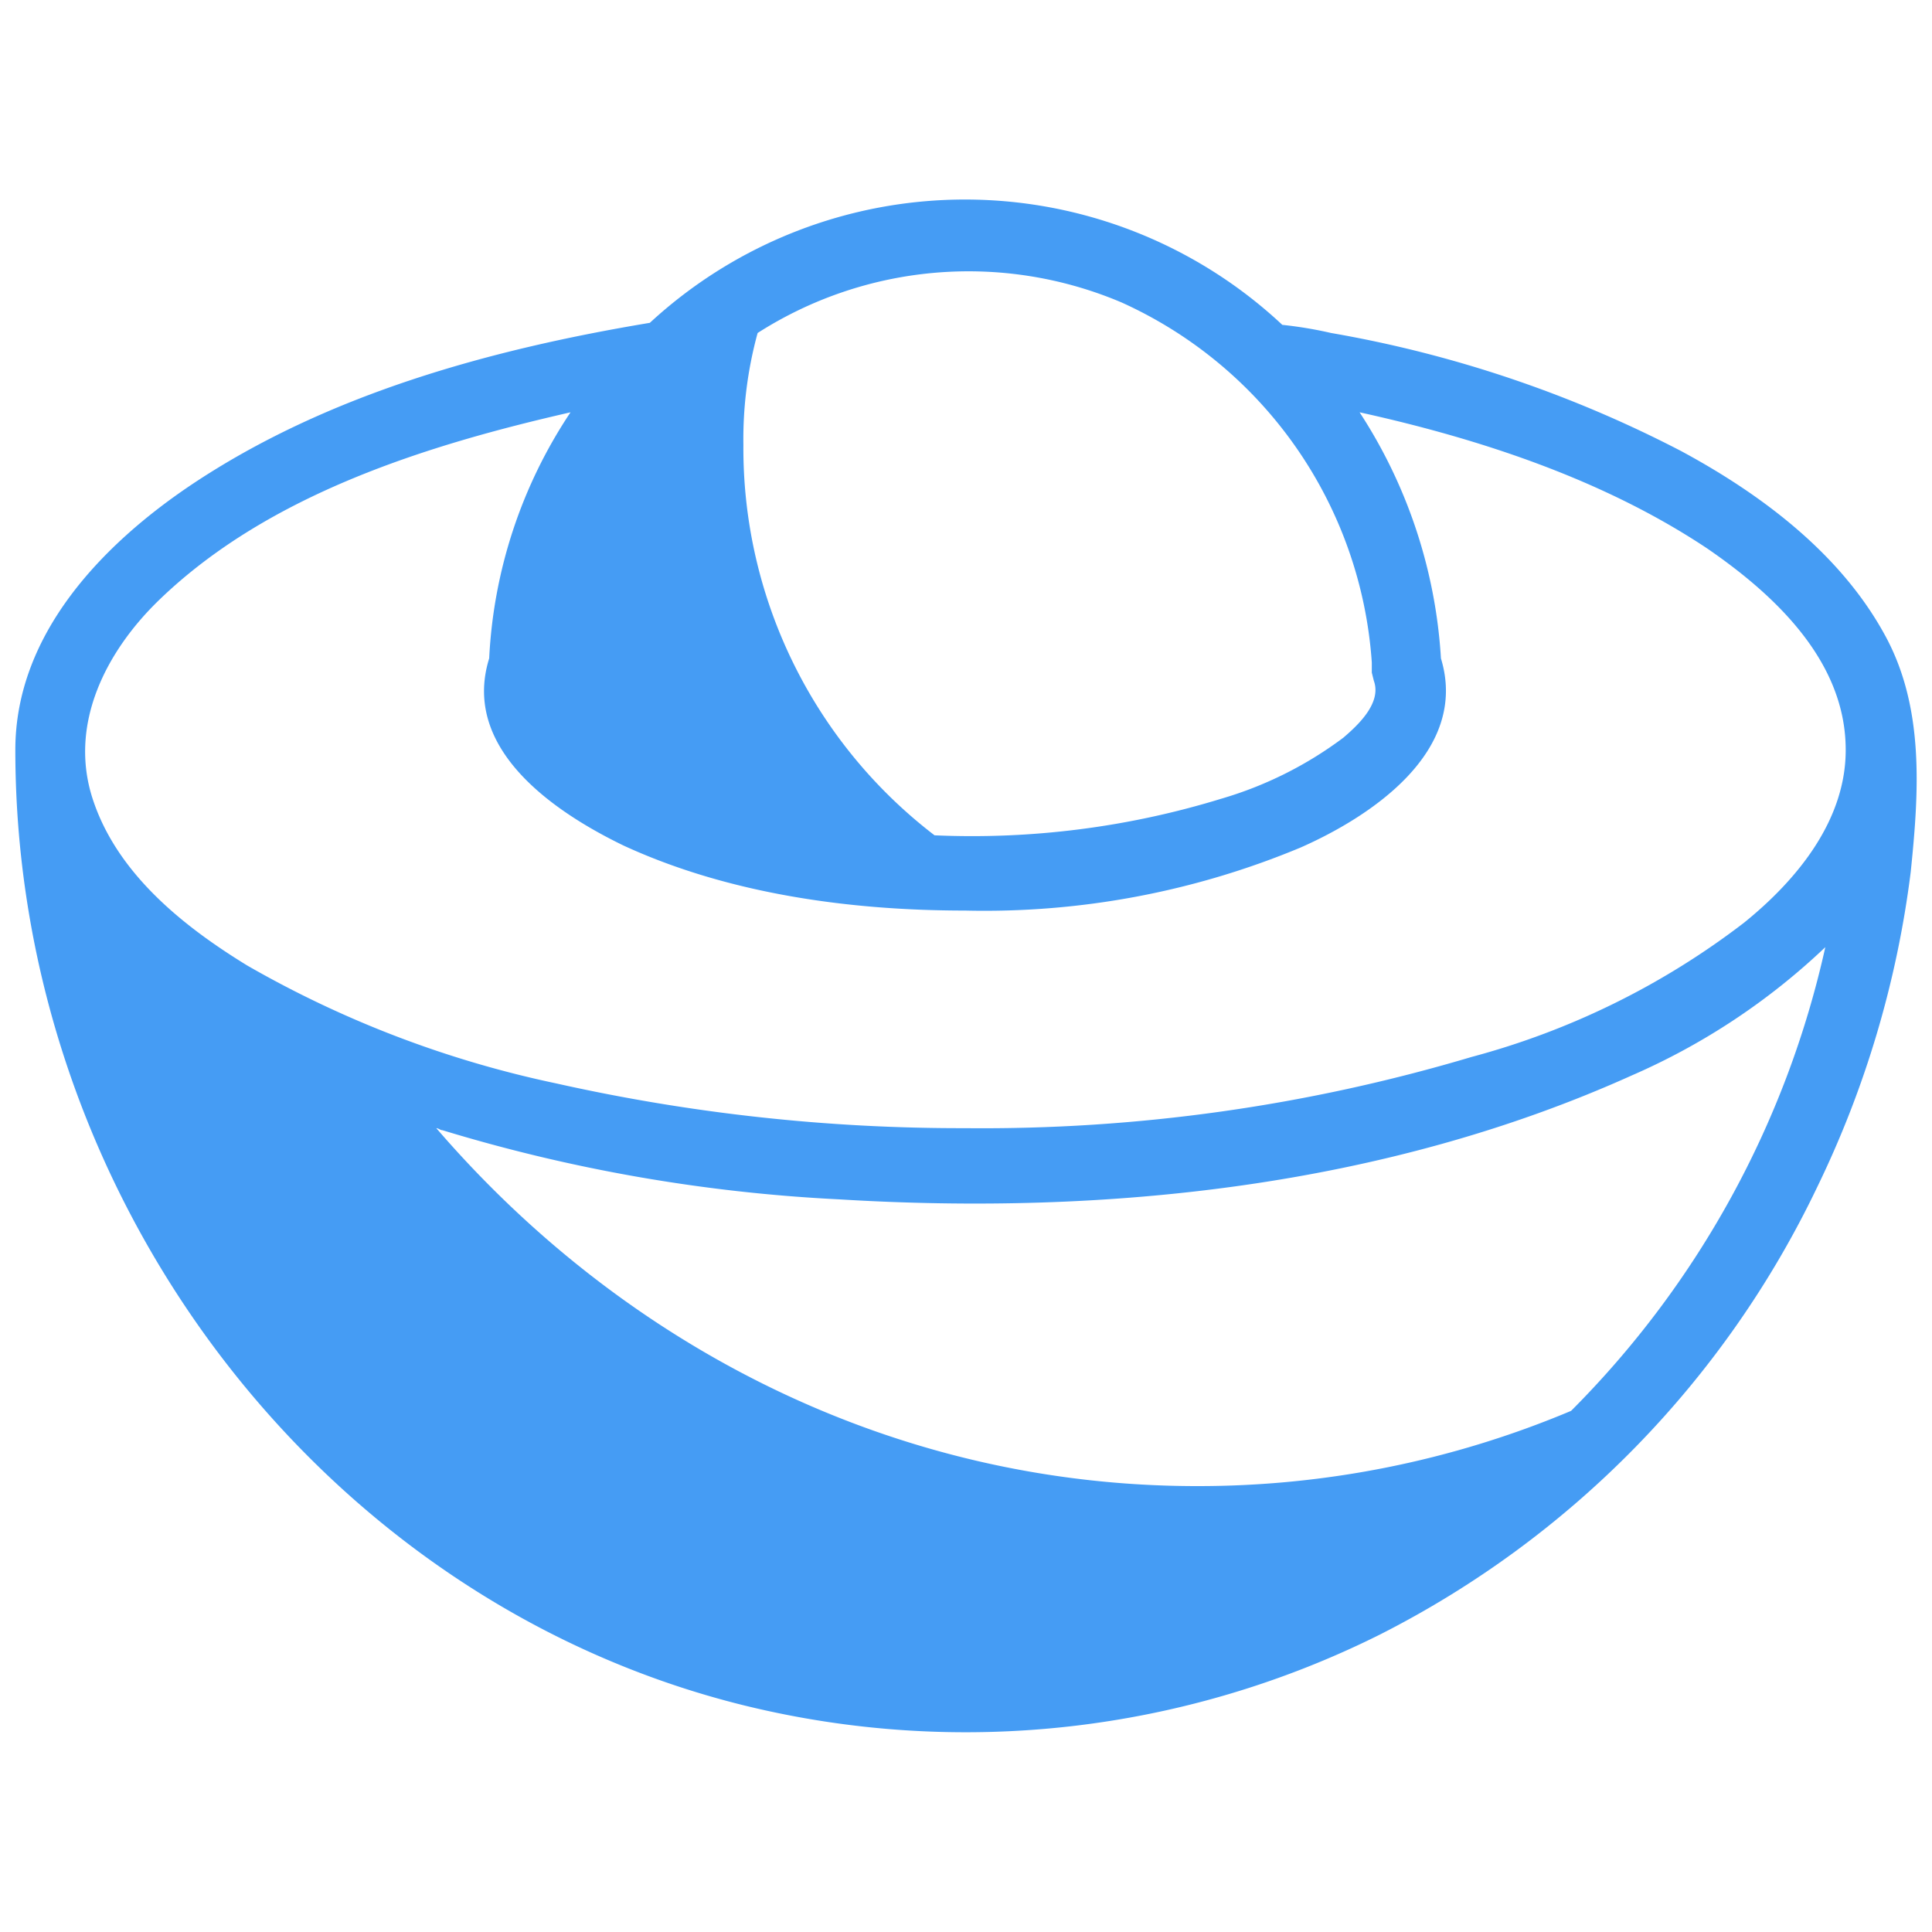 <svg id="e3d923a8-e9ef-4508-9ddc-b27b52173045" data-name="Layer 1" xmlns="http://www.w3.org/2000/svg" viewBox="0 0 95 95"><path d="M92.654,31.174c-2.2-4-6.1-6.9-10-9a59.224,59.224,0,0,0-17.2-5.8,20.024,20.024,0,0,0-2.4-.4,22.836,22.836,0,0,0-31.1-.1c-7.8,1.3-15.9,3.5-22.6,8-4.3,2.9-8.6,7.3-8.6,13h0c0,22.1,15.1,41.9,35.9,47a45.6,45.6,0,0,0,31.2-3.5,47.751,47.751,0,0,0,21.5-22,49.506,49.506,0,0,0,4.6-15.5C94.354,38.974,94.654,34.774,92.654,31.174Zm-37.5-16.3a21,21,0,0,1,12.3,17.7v.5l.1.4c.4,1.1-.8,2.2-1.5,2.8a18.784,18.784,0,0,1-6,3,41.747,41.747,0,0,1-14.1,1.8,23.972,23.972,0,0,1-9.4-19.2,19.749,19.749,0,0,1,.7-5.5A19.25,19.25,0,0,1,55.154,14.874Zm22.1,54.5a47.232,47.232,0,0,1-18.4,3.7c-14.8,0-28.1-6.8-37.4-17.6.1,0,.2.1.3.1a80.541,80.541,0,0,0,19.5,3.4c13.1.8,26.8-.6,39-6.1a32.771,32.771,0,0,0,9.5-6.3A46.527,46.527,0,0,1,77.254,69.374Zm8.5-24a38.155,38.155,0,0,1-13.4,6.6,84.19,84.19,0,0,1-24.9,3.5,91.017,91.017,0,0,1-20.1-2.2,51.952,51.952,0,0,1-15.2-5.8c-3.1-1.9-6.4-4.5-7.6-8.2s.7-7.3,3.3-9.8c5.4-5.2,13.2-7.6,20.2-9.2a23.885,23.885,0,0,0-4,12.1c-1.4,4.5,3.3,7.6,6.6,9.2,5.2,2.4,11.2,3.2,16.8,3.2a40.374,40.374,0,0,0,16.5-3.1c3.4-1.5,8.3-4.7,6.9-9.3a24.872,24.872,0,0,0-4-12.1c5.9,1.3,12,3.3,17.1,6.7,3.2,2.2,6.7,5.4,6.8,9.7C90.854,40.274,88.354,43.274,85.754,45.374Z" style="fill:#459CF4"/></svg>